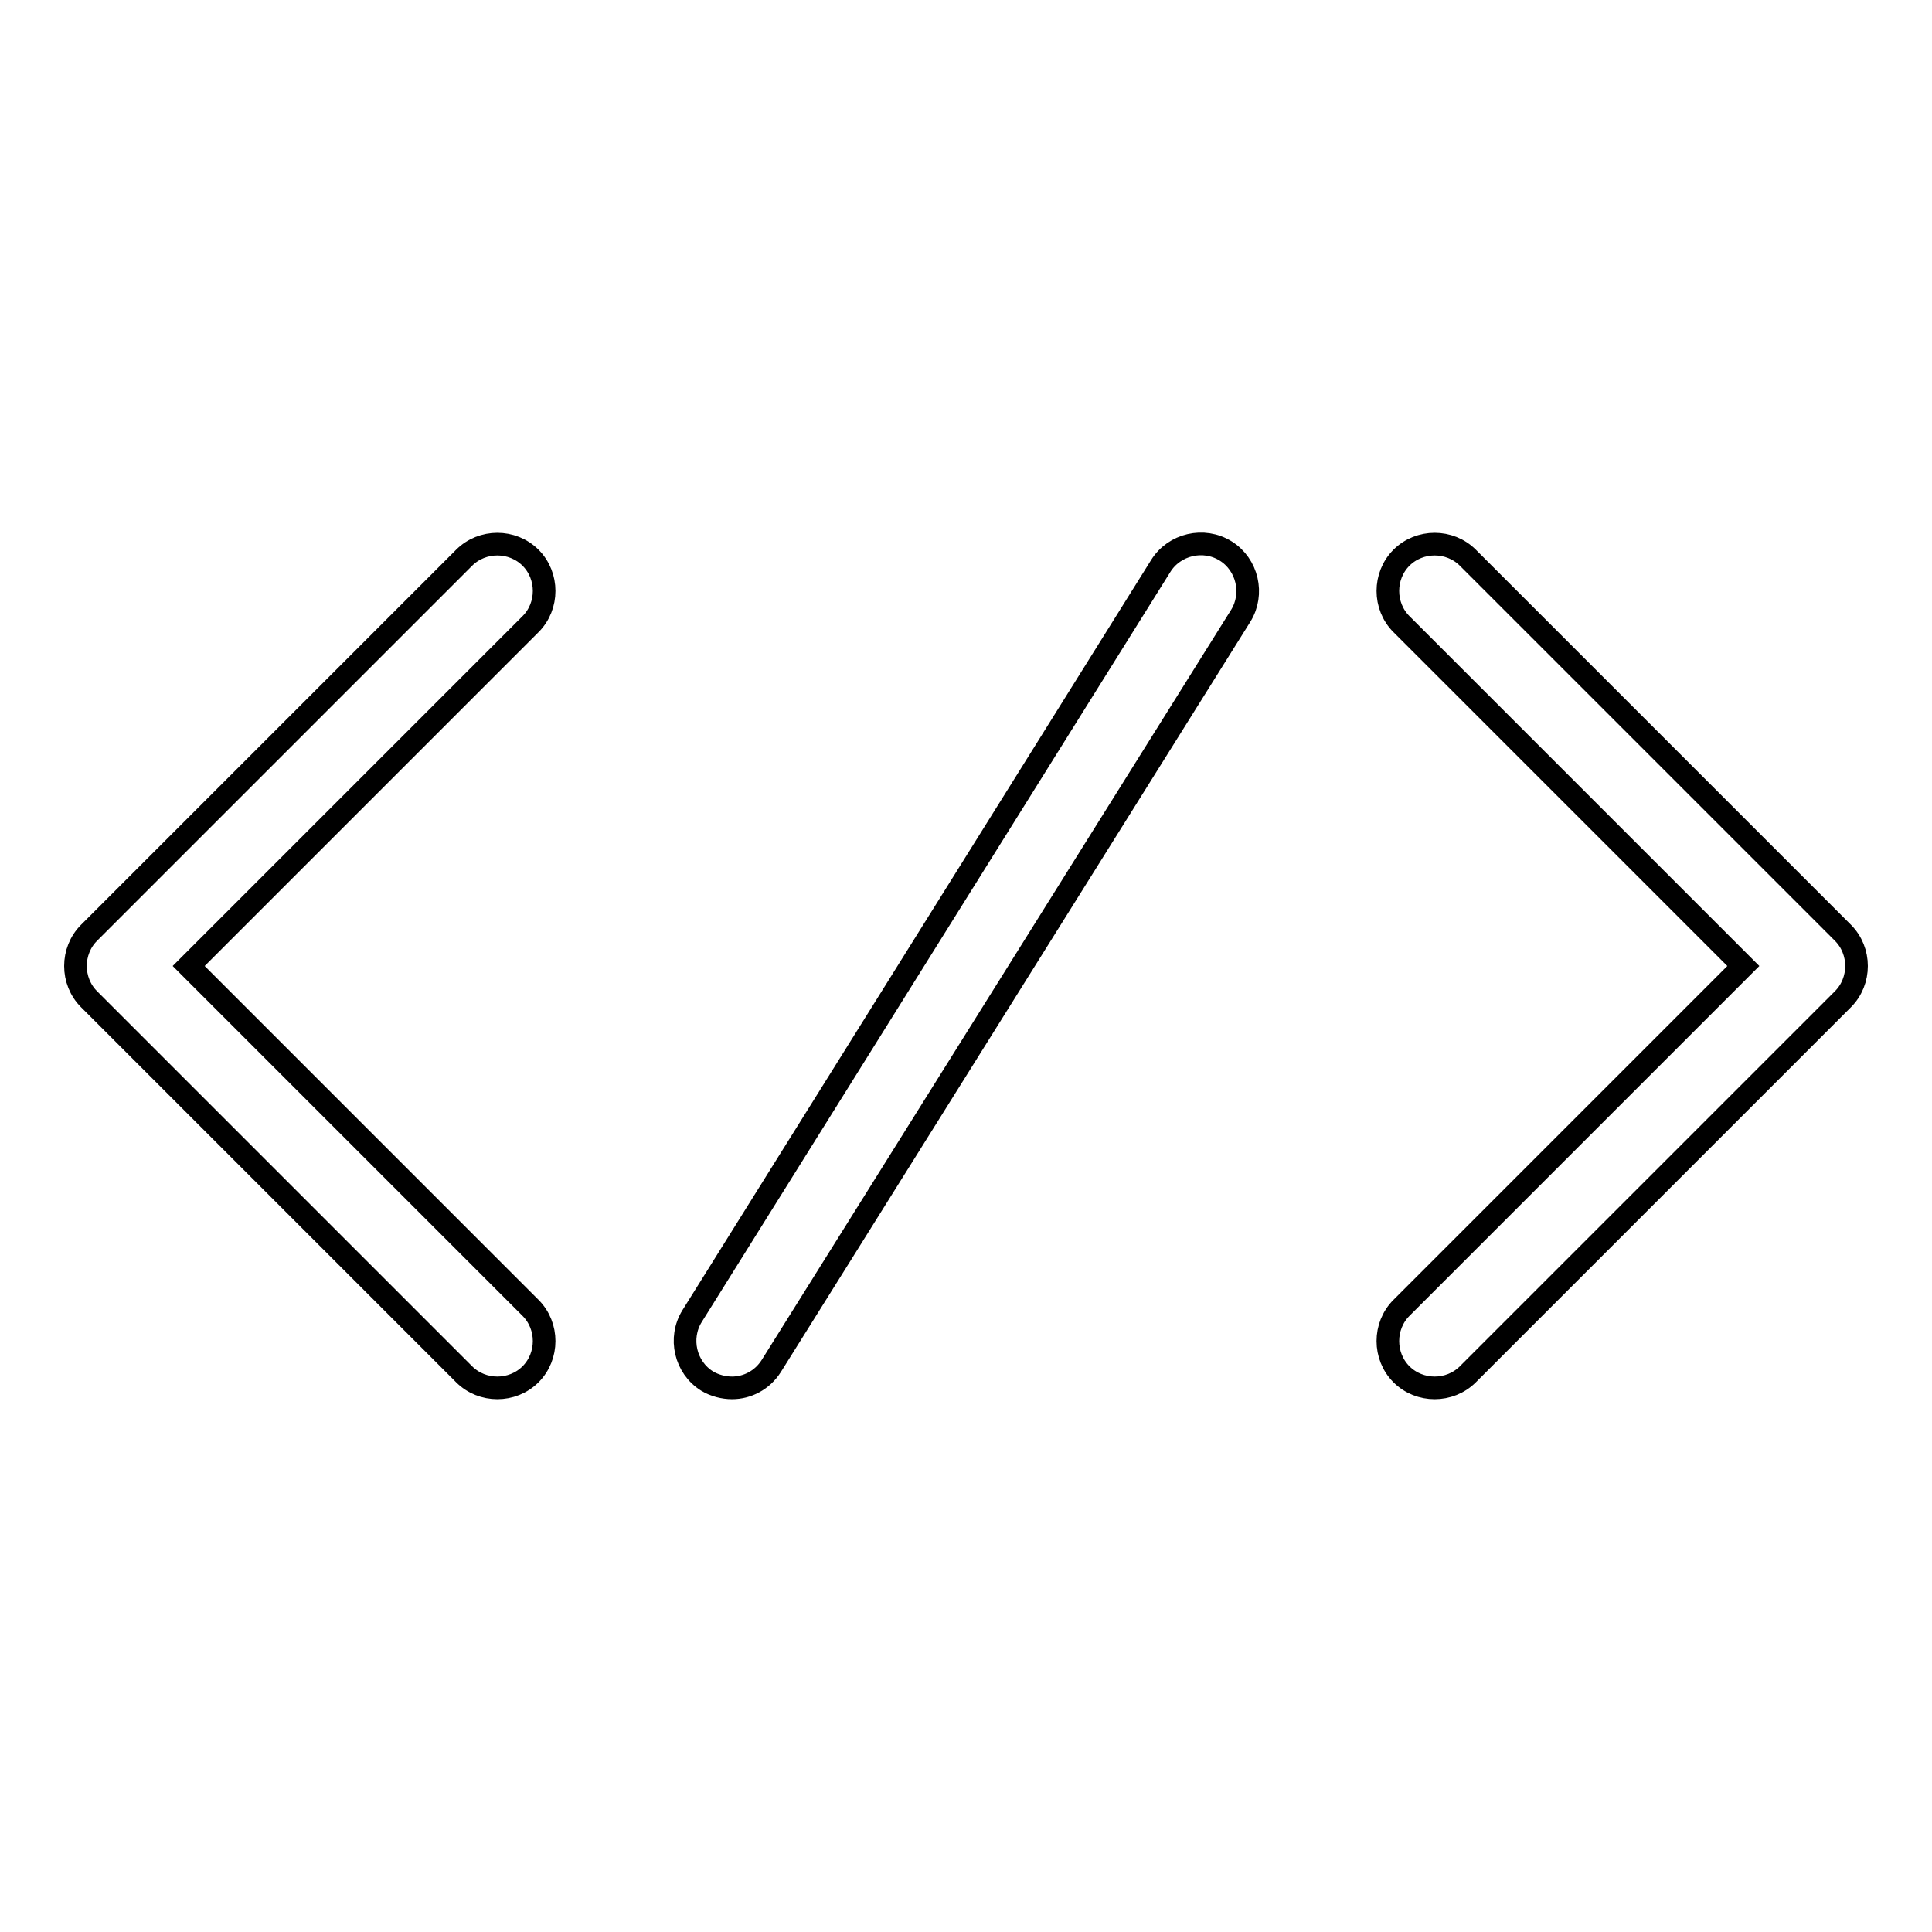 <?xml version="1.0" encoding="utf-8"?>
<!-- Svg Vector Icons : http://www.onlinewebfonts.com/icon -->
<!DOCTYPE svg PUBLIC "-//W3C//DTD SVG 1.1//EN" "http://www.w3.org/Graphics/SVG/1.1/DTD/svg11.dtd">
<svg version="1.1" xmlns="http://www.w3.org/2000/svg" xmlns:xlink="http://www.w3.org/1999/xlink" x="0px" y="0px" viewBox="0 0 256 256" enable-background="new 0 0 256 256" xml:space="preserve">
<g> <path stroke-width="3" fill-opacity="0" stroke="#000000"  d="M65.9,183.9c-1.6,0-3.2-0.6-4.4-1.8l-49.7-49.7c-2.4-2.4-2.4-6.4,0-8.8l49.7-49.7c2.4-2.4,6.4-2.4,8.8,0 c2.4,2.4,2.4,6.4,0,8.8L25,128l45.3,45.3c2.4,2.4,2.4,6.4,0,8.8C69.1,183.3,67.5,183.9,65.9,183.9L65.9,183.9z M190.1,183.9 c-1.6,0-3.2-0.6-4.4-1.8c-2.4-2.4-2.4-6.4,0-8.8L231,128l-45.3-45.3c-2.4-2.4-2.4-6.4,0-8.8c2.4-2.4,6.4-2.4,8.8,0l49.7,49.7 c2.4,2.4,2.4,6.4,0,8.8l-49.7,49.7C193.3,183.3,191.7,183.9,190.1,183.9L190.1,183.9z M97,183.9c-1.1,0-2.3-0.3-3.3-0.9 c-2.9-1.8-3.8-5.7-2-8.6L153.8,75c1.8-2.9,5.7-3.8,8.6-2c2.9,1.8,3.8,5.7,2,8.6L102.2,181C101,182.9,99,183.9,97,183.9z"/></g>
</svg>
